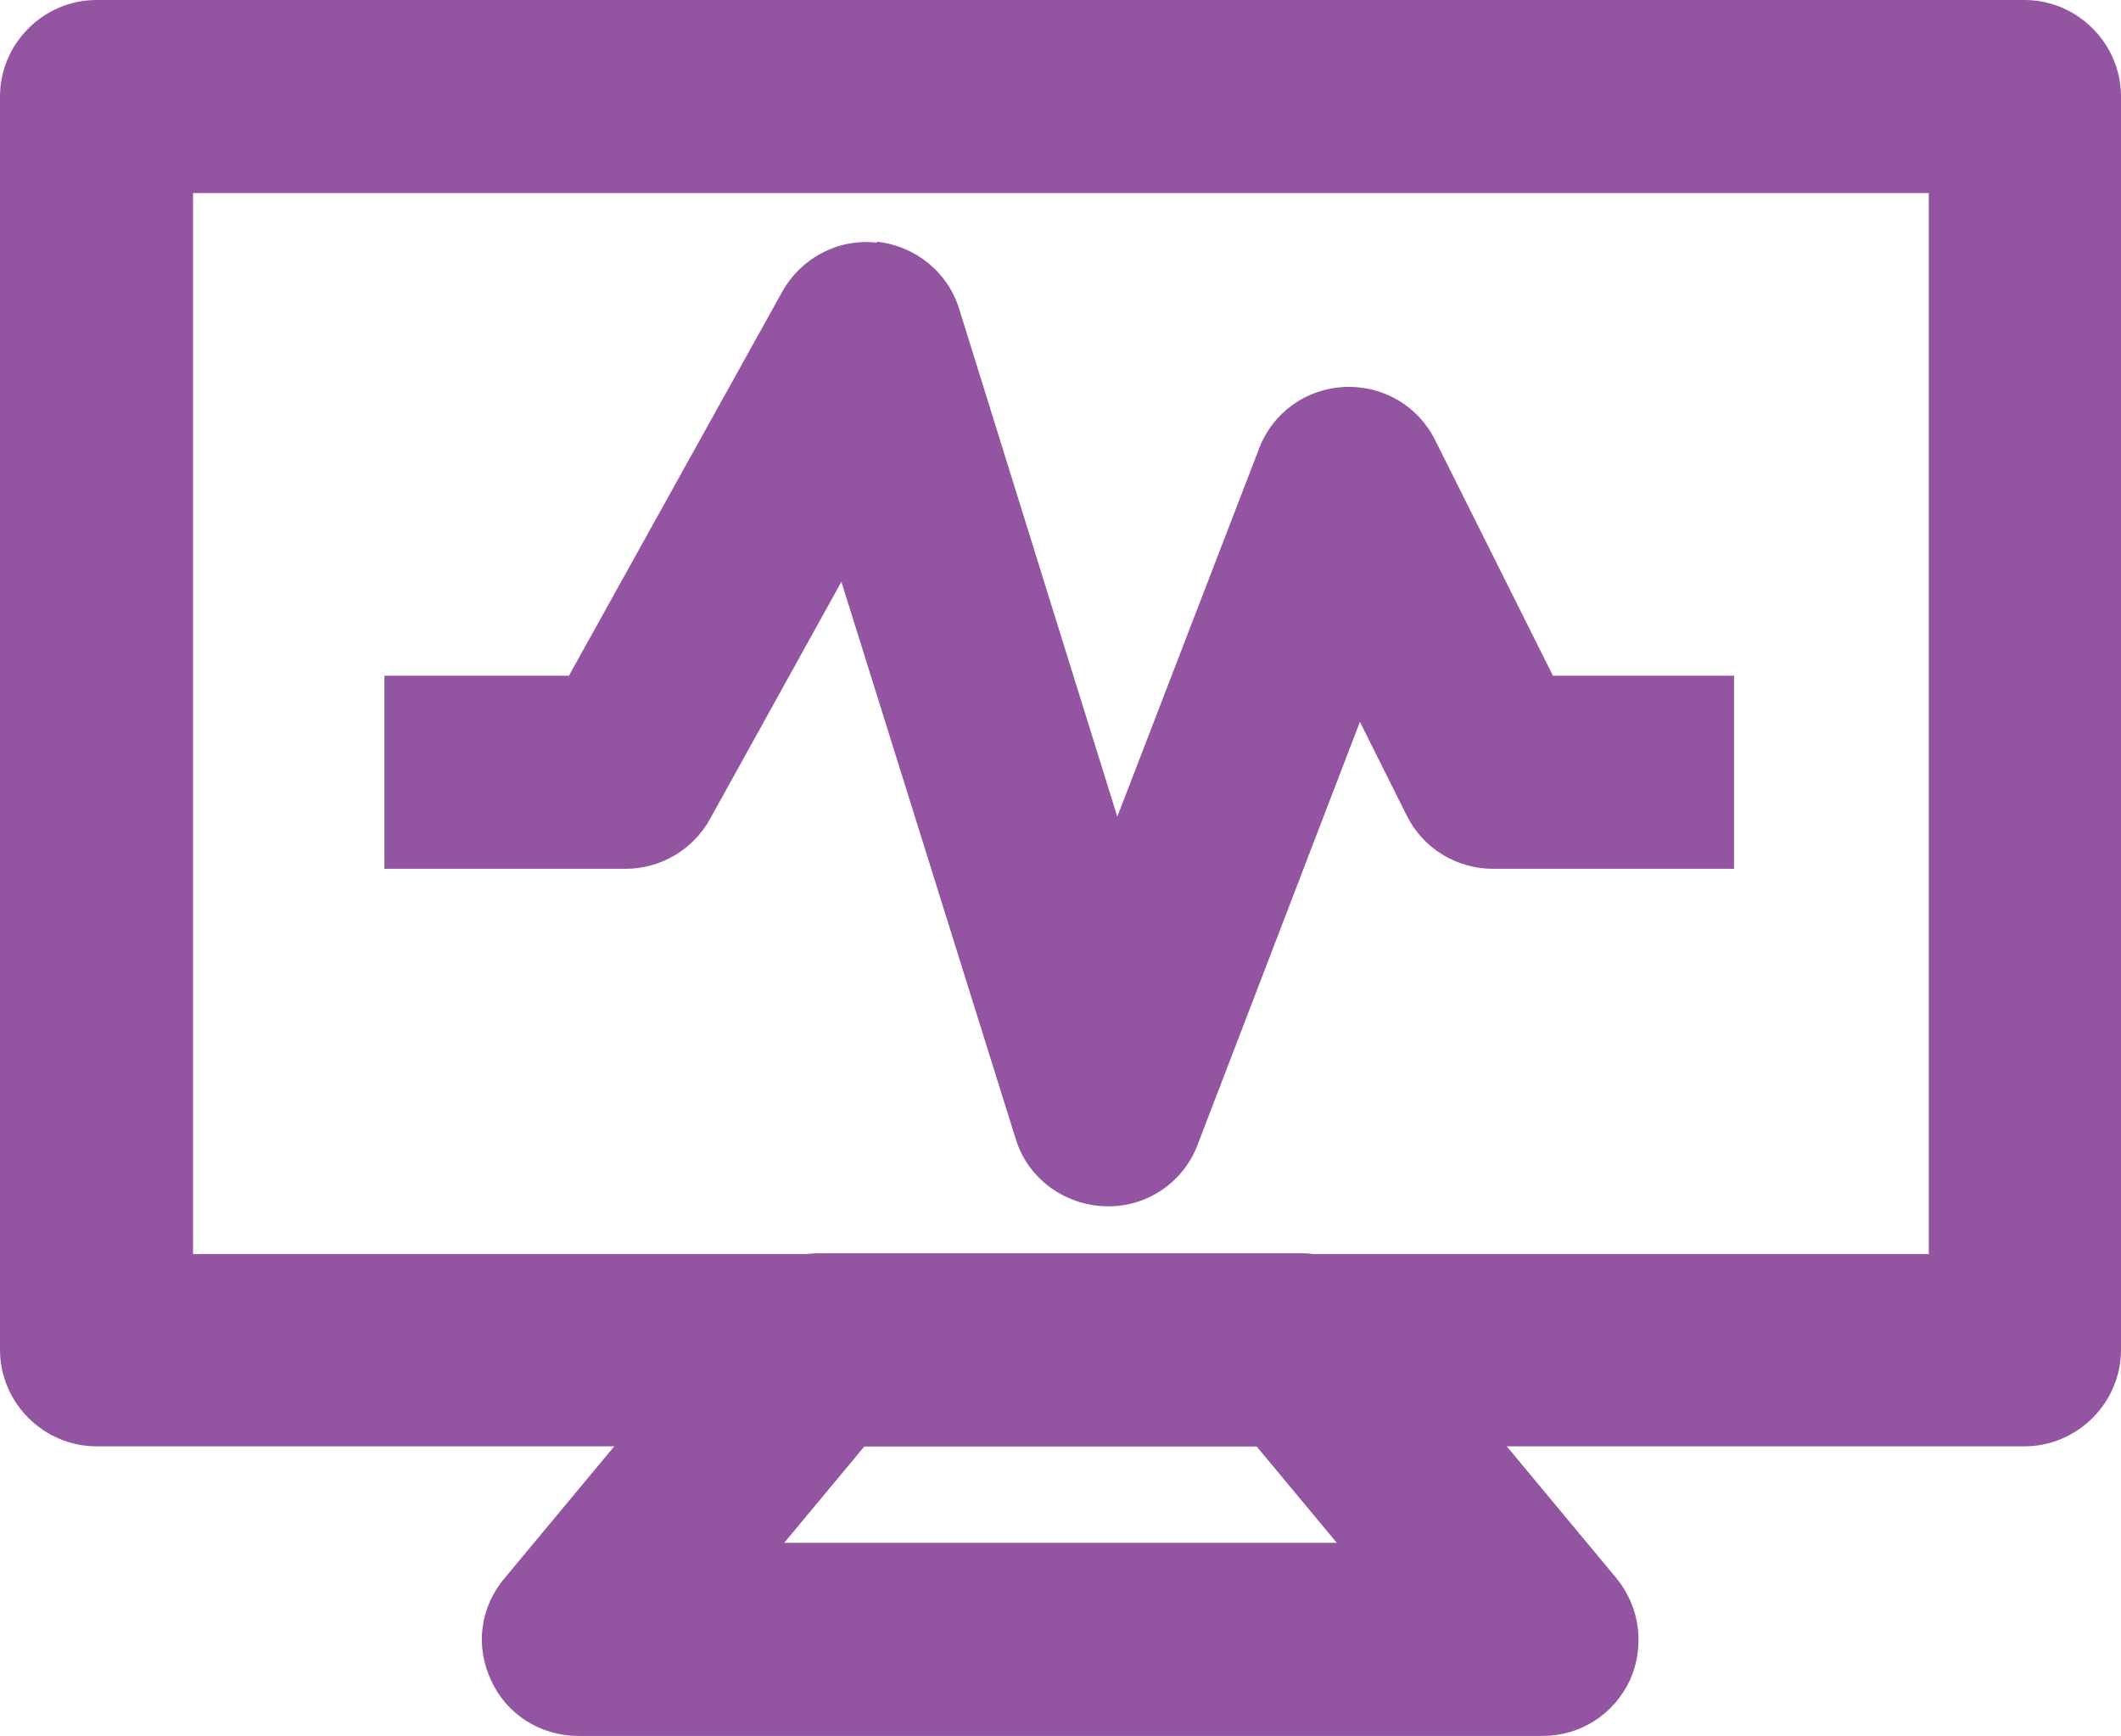 <?xml version="1.0" encoding="UTF-8"?>
<svg id="Layer_2" data-name="Layer 2" xmlns="http://www.w3.org/2000/svg" viewBox="0 0 24.83 20.32">
  <defs>
    <style>
      .cls-1 {
        fill: #9354a1;
        fill-rule: evenodd;
      }
    </style>
  </defs>
  <g id="Layer_1-2" data-name="Layer 1">
    <path class="cls-1" d="m2.26,2.26v12.42h20.32V2.26H2.26ZM0,1.13C0,.51.51,0,1.13,0h22.57c.62,0,1.13.51,1.13,1.13v14.67c0,.62-.51,1.13-1.13,1.13H1.13c-.62,0-1.13-.51-1.13-1.13V1.13Z"/>
    <path class="cls-1" d="m10.12,16.93l-.94,1.13h6.47l-.94-1.13h-4.59Zm-1.4-1.85c.21-.26.53-.41.87-.41h5.64c.34,0,.65.15.87.41l2.82,3.39c.28.34.34.8.16,1.2-.19.4-.58.65-1.02.65H6.77c-.44,0-.84-.25-1.02-.65-.19-.4-.13-.86.16-1.2l2.82-3.39Z"/>
    <path class="cls-1" d="m10.27,2.83c.45.05.83.36.96.79l1.85,5.94,1.66-4.31c.16-.42.55-.7,1-.72.45-.02.86.22,1.06.62l1.38,2.76h2.12v2.26h-2.82c-.43,0-.82-.24-1.01-.62l-.55-1.1-1.9,4.95c-.17.45-.61.74-1.09.72-.48-.02-.9-.33-1.04-.79l-2.04-6.52-1.54,2.78c-.2.36-.58.58-.99.58h-2.82v-2.26h2.16l2.5-4.5c.22-.39.65-.62,1.1-.57Z"/>
  </g>
</svg>